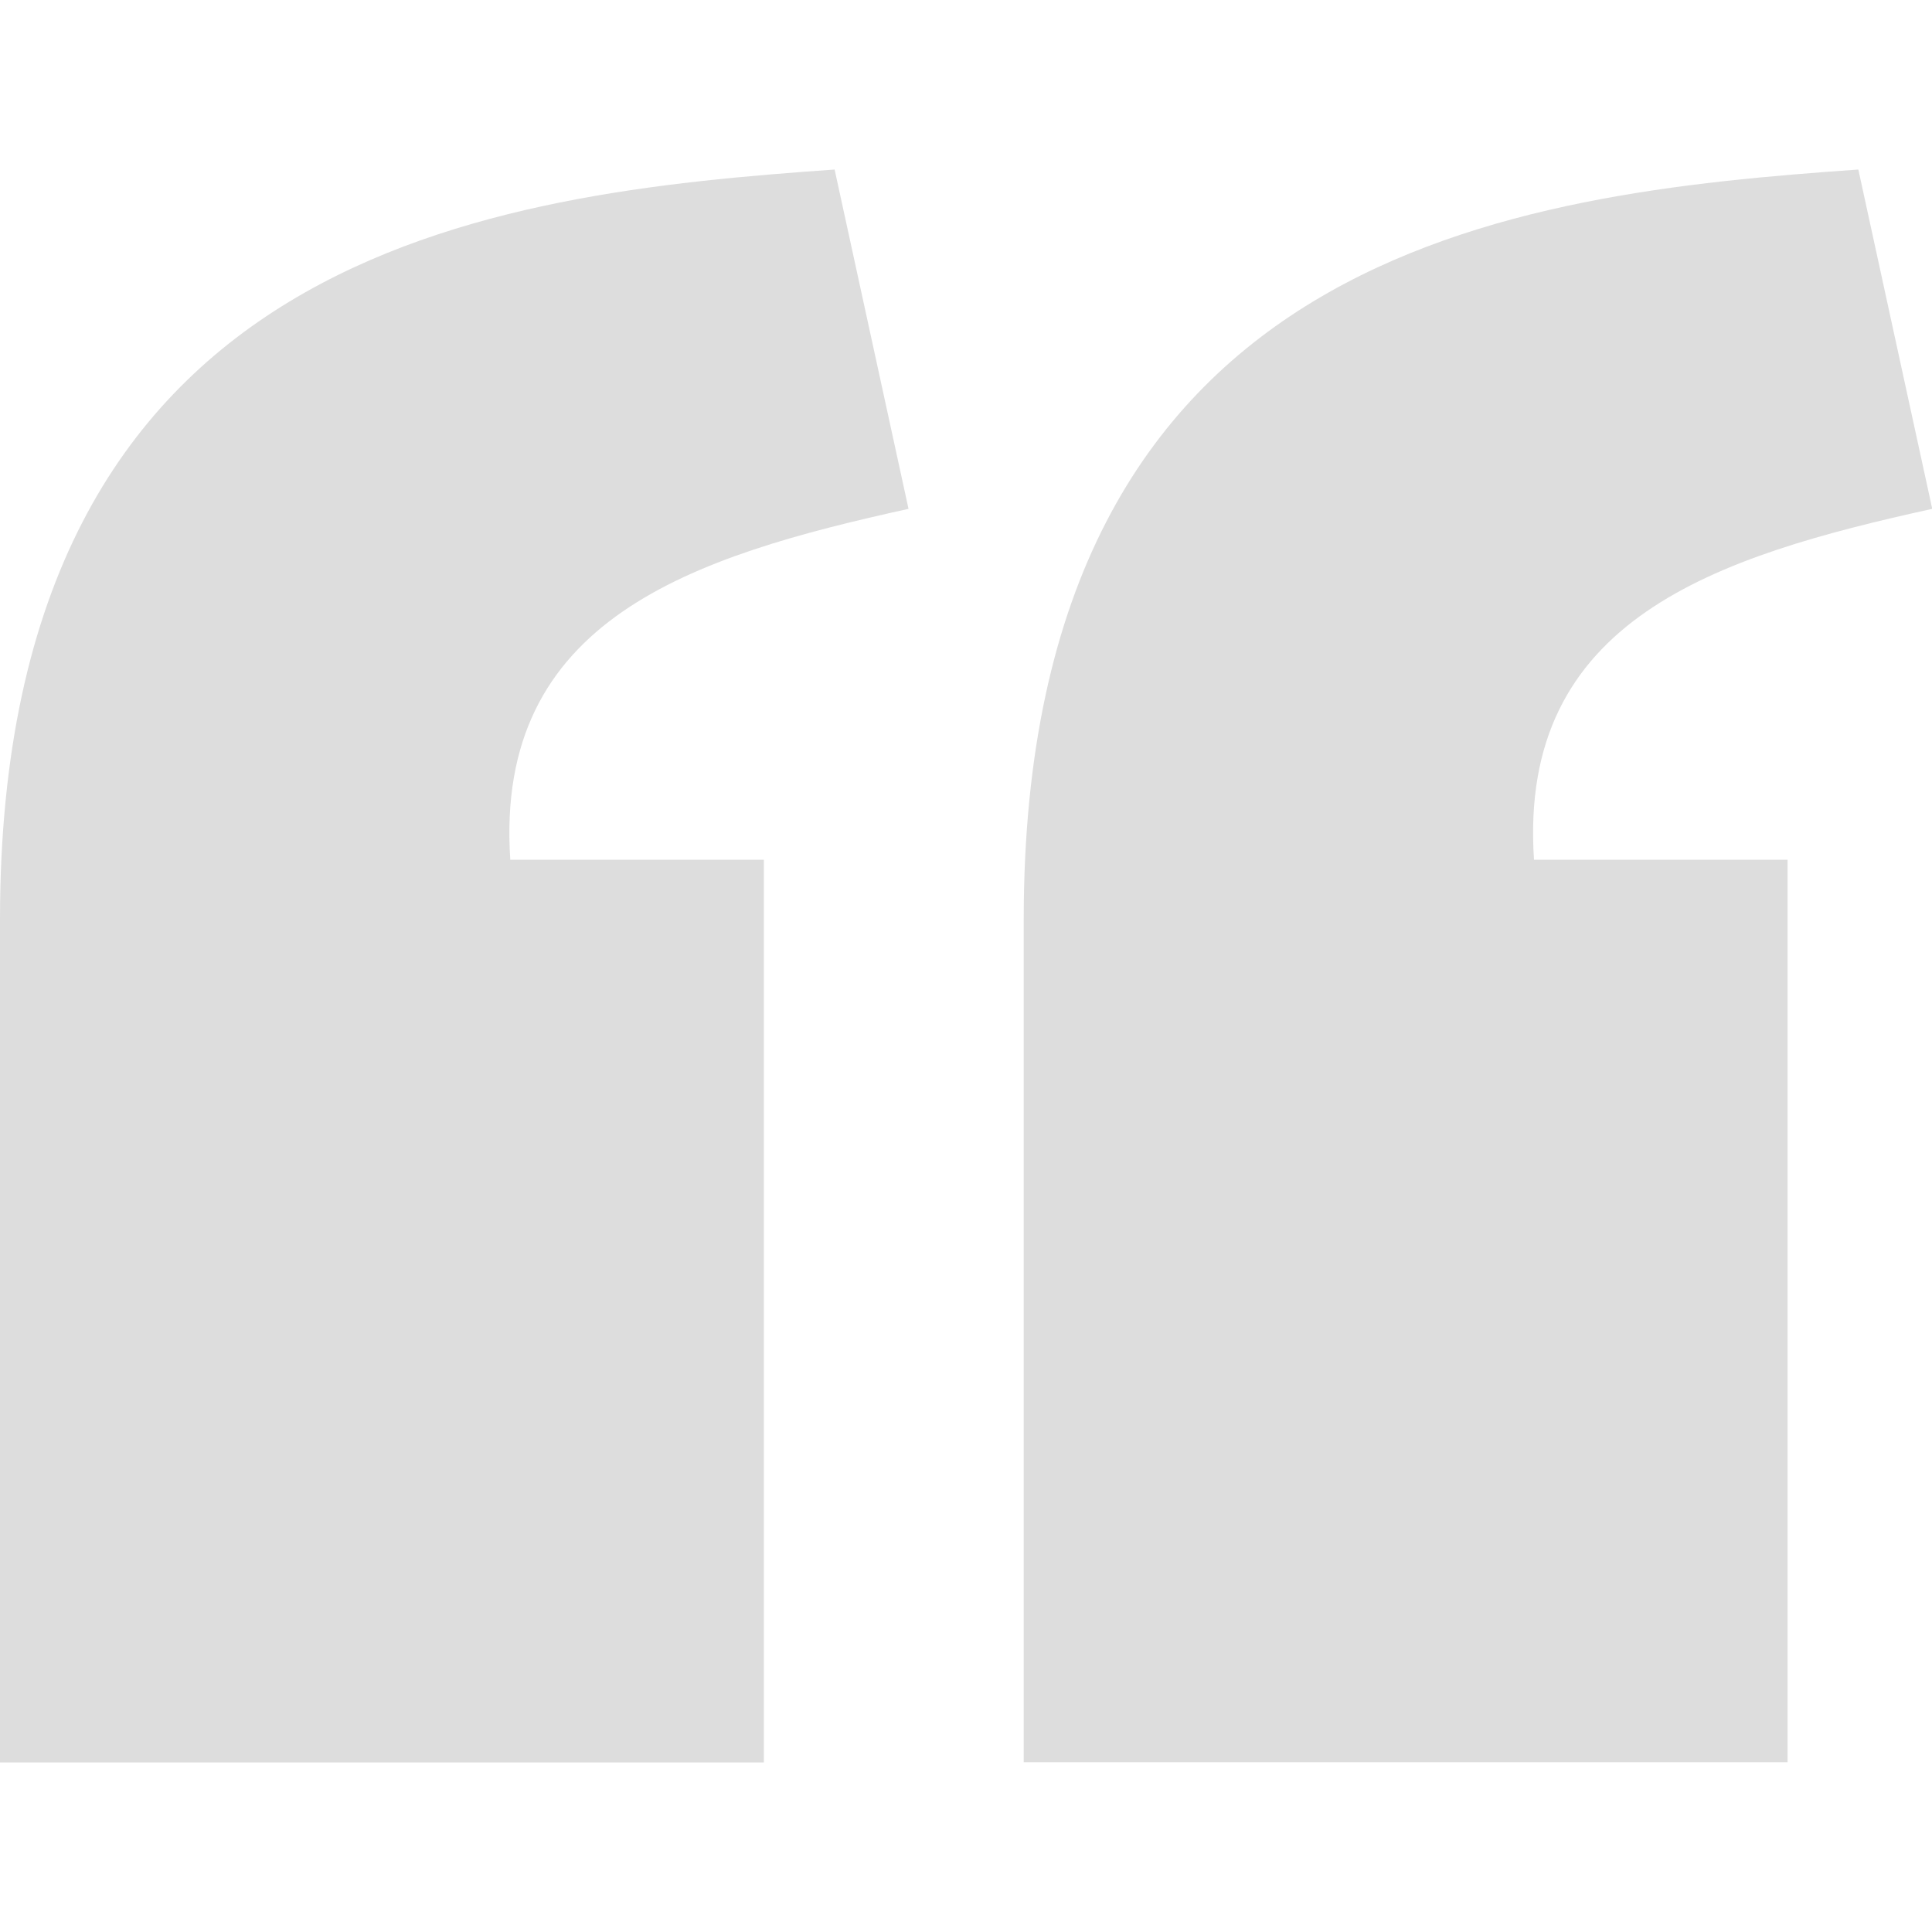 <?xml version="1.0" encoding="utf-8"?>
<!-- Generator: Adobe Illustrator 27.0.1, SVG Export Plug-In . SVG Version: 6.00 Build 0)  -->
<svg version="1.1"
	 id="svg2" xmlns:inkscape="http://www.inkscape.org/namespaces/inkscape" xmlns:svg="http://www.w3.org/2000/svg" xmlns:cc="http://creativecommons.org/ns#" xmlns:dc="http://purl.org/dc/elements/1.1/" xmlns:rdf="http://www.w3.org/1999/02/22-rdf-syntax-ns#" xmlns:sodipodi="http://sodipodi.sourceforge.net/DTD/sodipodi-0.dtd" inkscape:version="0.48.4 r9939" sodipodi:docname="quotes.svg"
	 xmlns="http://www.w3.org/2000/svg" xmlns:xlink="http://www.w3.org/1999/xlink" x="0px" y="0px" viewBox="0 0 800 800"
	 style="enable-background:new 0 0 800 800;" xml:space="preserve">
<style type="text/css">
	.st0{fill:#DDDDDD;}
</style>
<path id="path17923" inkscape:connector-curvature="0" class="st0" d="M345.6,70.2C203.9,80.2,0.1,102.8,0,380.5v349.3h316.3V356
	h-105c-6.7-99.8,75.5-125.6,164.9-145.3L345.6,70.2z M769.5,70.2c-141.8,10-345.5,32.6-345.6,310.2v349.3h316.3V356h-105
	c-6.7-99.8,75.5-125.6,164.9-145.3L769.5,70.2L769.5,70.2z"/>
</svg>
